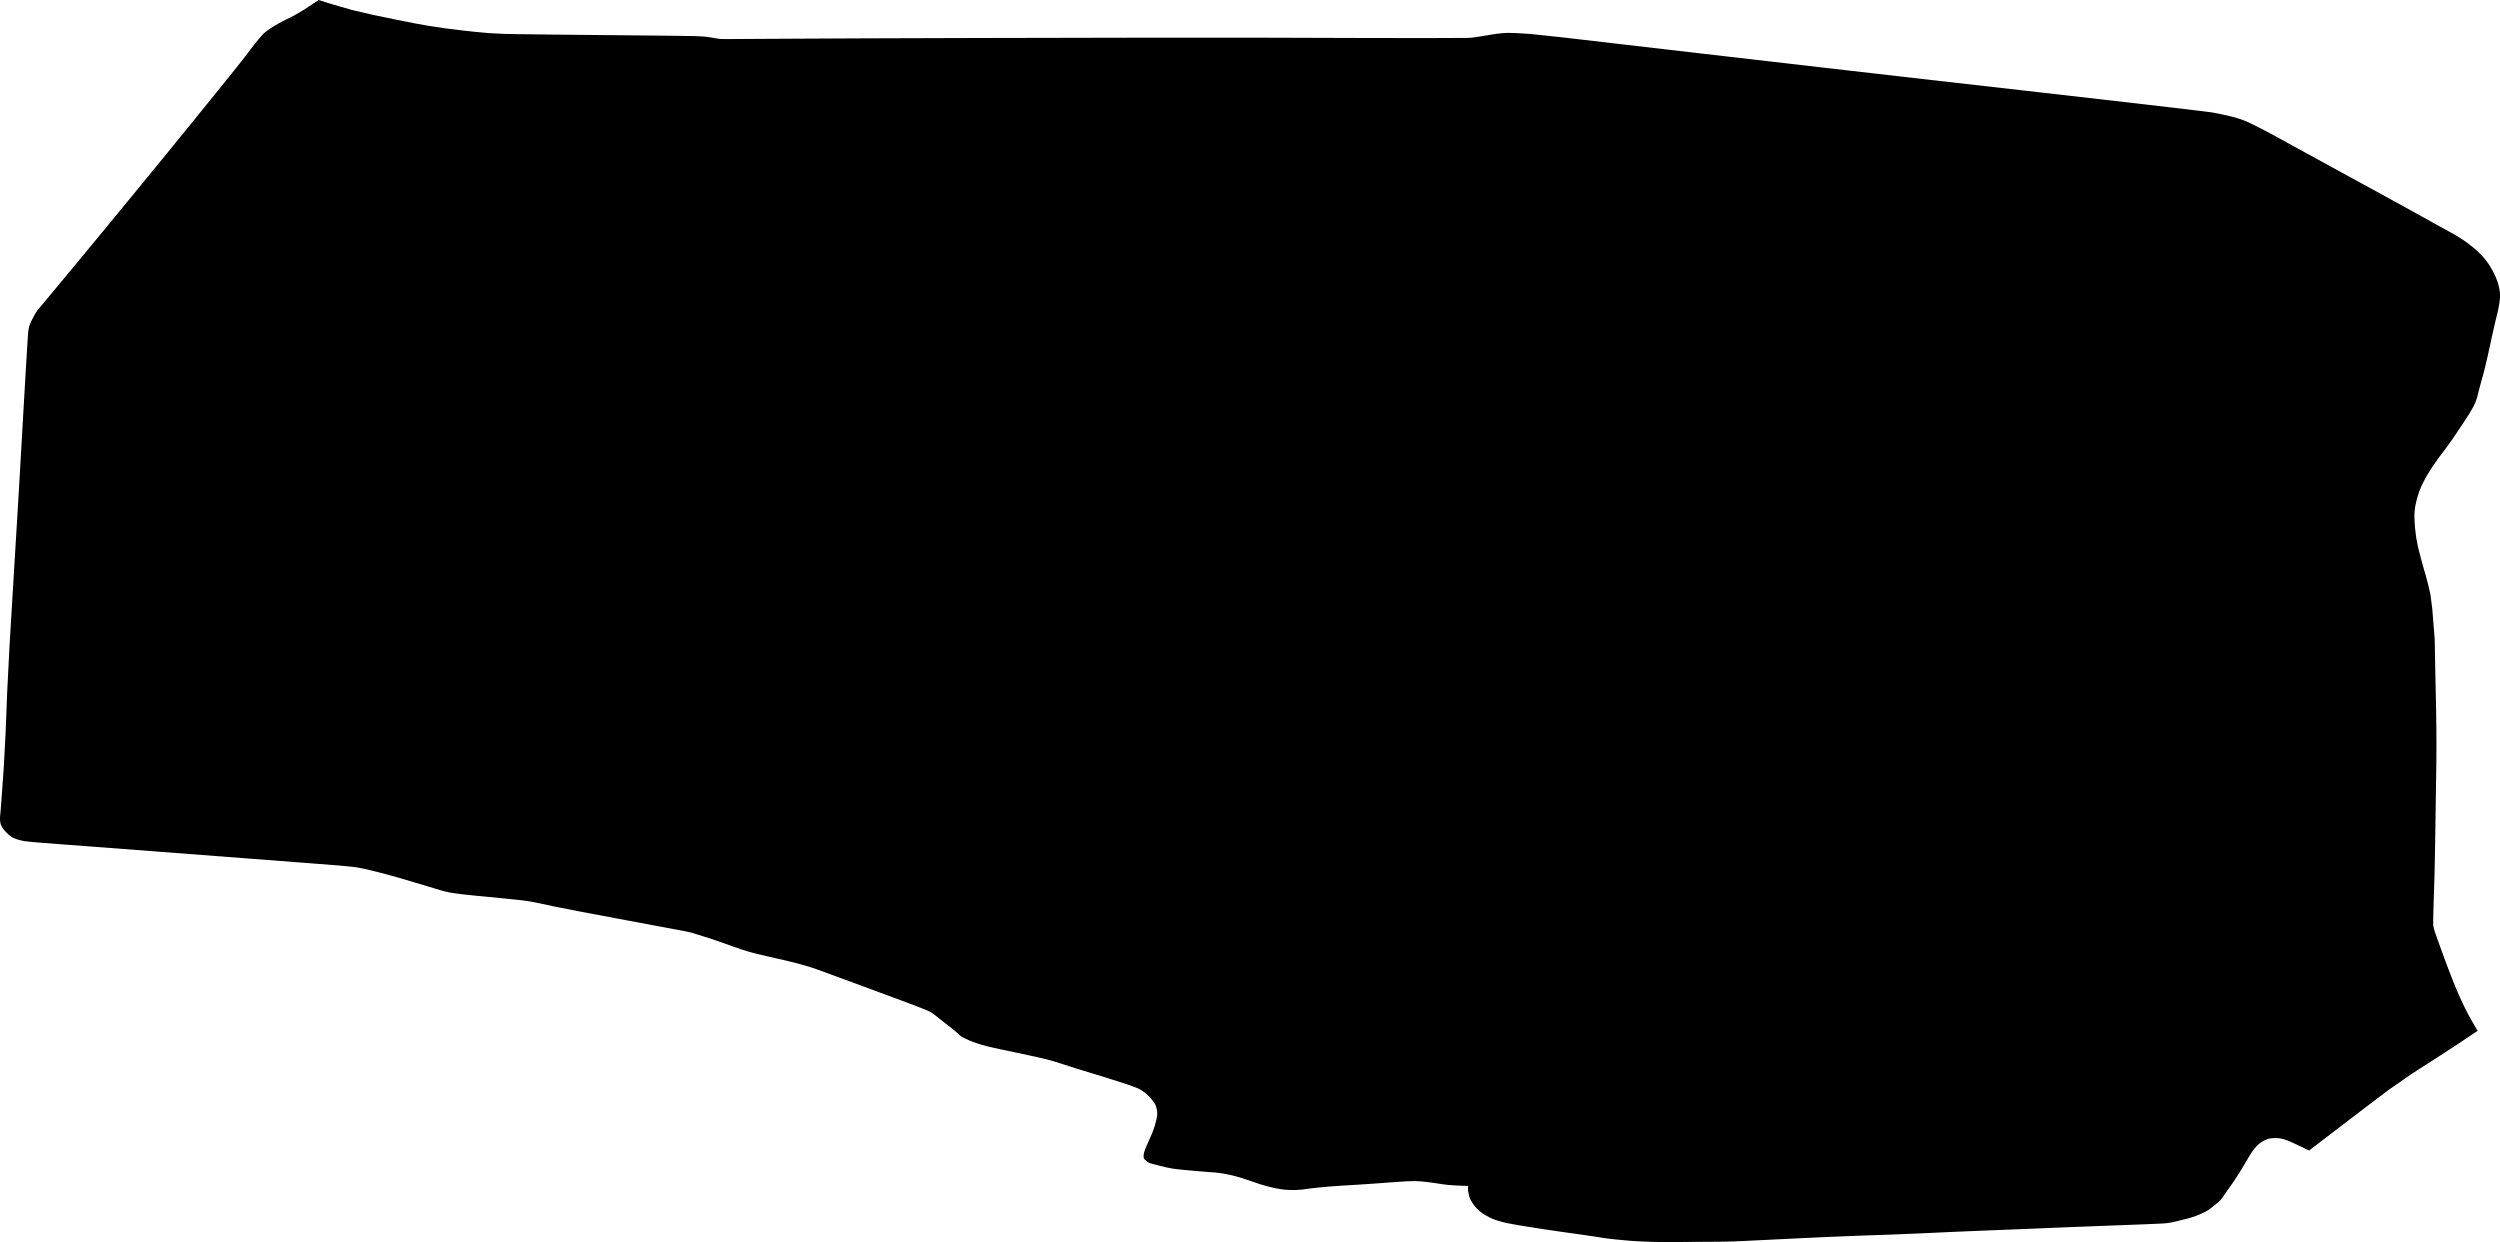 <svg width="1024" height="508.734" class="wof-campus" edtf:cessation="" edtf:inception="1968" id="wof-%!s(int64=102555307)" mz:is_ceased="-1" mz:is_current="1" mz:is_deprecated="-1" mz:is_superseded="0" mz:is_superseding="0" mz:latitude="49.19333" mz:longitude="-123.1792" mz:max_latitude="49.20760057218946" mz:max_longitude="-123.14889036489848" mz:min_latitude="49.17757787547941" mz:min_longitude="-123.20932119201863" mz:uri="https://data.whosonfirst.org/102/555/307/102555307.geojson" viewBox="0 0 1024.00 508.73" wof:belongsto="1108952593,85894871,102191575,85633041,101741081,85682117" wof:country="CA" wof:id="102555307" wof:lastmodified="1652218278" wof:name="Vancouver International Airport" wof:parent_id="1108952593" wof:path="102/555/307/102555307.geojson" wof:placetype="campus" wof:repo="sfomuseum-data-whosonfirst" wof:superseded_by="" wof:supersedes="" xmlns="http://www.w3.org/2000/svg" xmlns:edtf="x-urn:namespaces#edtf" xmlns:mz="x-urn:namespaces#mz" xmlns:wof="x-urn:namespaces#wof"><path d="M1014.816 422.238,1006.496 427.796,998.396 433.07,987.828 439.855,978.124 446.598,969.286 453.301,960.101 460.302,950.571 467.601,945.805 471.251,944.154 470.459,940.851 468.876,938.477 467.776,937.03 467.159,935.646 466.686,934.325 466.357,933.114 466.182,932.013 466.162,930.959 466.193,929.953 466.275,928.993 466.491,928.081 466.84,927.248 467.241,926.493 467.694,925.722 468.228,924.936 468.845,924.149 469.616,923.363 470.541,922.592 471.569,921.837 472.7,921.114 473.872,920.422 475.085,919.101 477.306,917.151 480.534,914.949 483.896,912.496 487.391,910.97 489.602,910.373 490.527,909.586 491.452,908.611 492.378,907.62 493.241,906.614 494.043,905.576 494.845,904.506 495.647,903.122 496.438,901.424 497.22,899.757 497.909,898.121 498.505,896.218 499.07,894.048 499.605,892.224 500.057,890.745 500.427,889.33 500.726,887.977 500.952,886.043 501.127,883.527 501.25,880.46 501.384,876.843 501.527,867.705 501.877,853.048 502.432,842.07 502.864,834.773 503.172,824.55 503.584,811.403 504.098,798.554 504.643,786.003 505.218,773.831 505.712,762.036 506.123,752.19 506.503,744.295 506.853,736.998 507.192,730.298 507.521,724.212 507.819,718.739 508.087,714.037 508.313,710.105 508.498,704.569 508.611,697.429 508.652,691.248 508.693,686.027 508.734,681.561 508.734,677.849 508.693,674.295 508.59,670.898 508.426,667.894 508.231,665.283 508.004,662.562 507.747,659.731 507.46,656.791 507.069,653.739 506.575,648.046 505.743,639.711 504.571,632.634 503.532,626.815 502.628,622.333 501.898,619.187 501.342,616.828 500.869,615.256 500.479,613.73 500.047,612.252 499.574,610.978 499.07,609.908 498.536,608.76 497.909,607.534 497.189,606.417 496.387,605.41 495.503,604.577 494.66,603.916 493.858,603.334 493.066,602.831 492.285,602.422 491.586,602.108 490.969,601.856 490.239,601.667 489.396,601.494 488.604,601.337 487.864,601.274 487.062,601.306 486.199,601.321 485.767,600.221 485.726,598.019 485.644,595.817 485.531,593.615 485.387,590.973 485.078,587.891 484.605,585.044 484.225,582.433 483.937,580.169 483.793,578.25 483.793,575.985 483.875,573.375 484.04,568.845 484.359,562.397 484.831,555.886 485.263,549.312 485.654,543.871 486.055,539.562 486.466,536.117 486.857,533.538 487.227,531.022 487.412,528.568 487.412,526.367 487.299,524.416 487.073,521.947 486.6,518.959 485.88,516.018 485.016,513.124 484.009,510.105 483.012,506.959 482.025,503.908 481.243,500.952 480.668,498.027 480.277,495.133 480.071,491.233 479.753,486.326 479.321,482.646 478.951,480.192 478.642,477.424 478.098,474.342 477.316,472.266 476.782,471.196 476.494,470.331 476.113,469.671 475.641,469.136 475.188,468.727 474.756,468.491 474.314,468.428 473.862,468.413 473.41,468.444 472.957,468.523 472.484,468.649 471.991,468.822 471.426,469.042 470.788,469.451 469.791,470.048 468.434,470.929 466.409,472.093 463.715,473.005 461.104,473.665 458.575,473.996 456.807,473.996 455.799,473.917 454.895,473.76 454.093,473.571 453.383,473.351 452.767,473.068 452.181,472.722 451.625,472.187 450.896,471.464 449.991,470.787 449.23,470.158 448.613,469.466 447.996,468.711 447.38,467.862 446.783,466.919 446.208,465.959 445.735,464.984 445.365,463.71 444.892,462.138 444.316,460.313 443.699,458.237 443.041,455.768 442.26,452.906 441.355,448.974 440.142,443.973 438.621,440.419 437.521,438.311 436.842,435.355 435.897,431.549 434.684,427.192 433.532,422.285 432.443,416.293 431.158,409.216 429.677,404.435 428.588,401.95 427.889,399.906 427.251,398.302 426.676,396.886 426.1,395.66 425.524,394.653 425.031,393.867 424.62,392.876 423.849,391.681 422.718,390.328 421.566,388.818 420.394,387.151 419.099,385.327 417.681,383.912 416.56,382.905 415.738,381.883 415.018,380.845 414.401,379.304 413.682,377.259 412.859,374.523 411.8,371.094 410.505,361.029 406.774,344.327 400.606,334.843 397.131,332.579 396.35,329.748 395.487,326.351 394.541,322.388 393.554,317.858 392.526,314.335 391.714,311.819 391.118,309.633 390.583,307.777 390.11,305.906 389.576,304.018 388.98,300.354 387.715,294.913 385.783,290.839 384.395,288.134 383.552,285.869 382.843,284.045 382.267,282.535 381.846,281.34 381.578,275.663 380.499,265.503 378.608,252.78 376.223,237.493 373.345,227.444 371.381,222.631 370.333,218.983 369.582,216.498 369.13,212.346 368.606,206.527 368.01,200.283 367.393,193.615 366.756,188.85 366.242,185.987 365.851,183.786 365.481,182.244 365.131,180.153 364.556,177.511 363.754,175.23 363.065,173.311 362.49,169.789 361.441,164.662 359.92,160.132 358.635,156.2 357.587,152.772 356.713,149.847 356.014,147.189 355.469,144.798 355.078,138.728 354.503,128.977 353.742,103.657 351.799,62.766 348.675,36.408 346.67,24.581 345.786,16.639 345.169,12.582 344.82,9.971 344.522,8.807 344.275,7.801 344.028,6.951 343.782,6.039 343.432,5.064 342.98,4.183 342.415,3.397 341.736,2.626 341.006,1.872 340.225,1.211 339.352,0.645 338.385,0.283 337.573,0.126 336.915,0.031 336.165,0 335.322,0.079 333.924,0.267 331.971,0.771 325.218,1.588 313.665,2.312 299.768,2.941 283.529,3.885 264.884,5.143 243.835,6.244 225.561,7.187 210.063,8.257 191.811,9.452 170.805,10.396 154.506,11.088 142.914,11.496 136.542,11.622 135.391,11.811 134.322,12.063 133.336,12.566 132.082,13.321 130.561,13.981 129.287,14.547 128.259,15.46 126.985,16.718 125.464,21.908 119.216,31.029 108.241,41.881 95.109,54.463 79.818,66.761 64.795,78.776 50.04,88.48 38.069,95.872 28.883,100.558 22.964,102.54 20.313,104.286 18.063,105.795 16.214,107.054 14.744,108.06 13.655,109.79 12.289,112.244 10.645,115.688 8.723,120.123 6.524,124.385 4.069,128.474 1.356,130.518 0,131.839 0.421,134.481 1.264,138.649 2.497,144.342 4.12,152.253 5.98,162.381 8.076,170.182 9.617,175.655 10.604,181.82 11.528,188.677 12.391,194.842 13.07,200.315 13.563,206.291 13.871,212.77 13.994,224.22 14.138,240.639 14.303,257.309 14.467,274.232 14.631,284.171 14.775,287.128 14.899,289.298 15.063,290.682 15.268,291.94 15.474,293.072 15.679,294.173 15.844,295.243 15.967,298.011 16.008,302.477 15.967,321.412 15.864,354.817 15.7,402.721 15.556,465.126 15.433,516.93 15.433,558.135 15.556,583.581 15.597,593.269 15.556,599.088 15.536,601.038 15.536,602.926 15.412,604.75 15.166,606.763 14.857,608.965 14.488,611.104 14.138,613.18 13.809,615.318 13.583,617.52 13.46,621.295 13.563,626.642 13.892,639.695 15.268,660.455 17.693,696.061 21.824,746.513 27.66,790.926 32.757,829.3 37.113,862.515 40.915,890.572 44.162,905.827 46.012,908.281 46.464,911.017 47.039,914.037 47.738,916.679 48.478,918.944 49.259,920.988 50.101,922.813 51.005,924.983 52.095,927.499 53.369,932.123 55.855,938.854 59.555,953.197 67.405,975.152 79.407,989.558 87.319,996.415 91.142,1001.542 93.978,1004.939 95.828,1007.896 97.616,1010.412 99.342,1012.739 101.13,1014.878 102.98,1016.734 104.83,1018.307 106.679,1019.785 108.817,1021.169 111.242,1022.27 113.544,1023.088 115.722,1023.654 117.778,1023.969 119.71,1024 121.868,1023.748 124.252,1023.119 127.499,1022.113 131.609,1020.729 137.714,1018.967 145.812,1017.458 152.142,1016.199 156.705,1015.256 160.26,1014.627 162.809,1013.809 165.091,1012.802 167.105,1011.324 169.612,1009.374 172.613,1007.172 175.943,1004.719 179.601,1001.919 183.507,998.774 187.659,996.069 191.564,993.804 195.223,992.074 198.511,990.879 201.43,989.935 204.452,989.243 207.576,988.929 210.577,988.992 213.454,989.243 216.682,989.684 220.258,990.439 224.143,991.508 228.336,992.577 232.262,993.647 235.921,994.622 239.662,995.503 243.486,996.258 249.385,997.257 261.835,997.373 268.517,997.463 273.281,997.566 278.352,997.696 284.474,997.85 291.646,997.941 298.734,997.967 305.738,997.928 312.658,997.825 319.493,997.721 326.32,997.618 333.138,997.515 339.948,997.411 346.75,997.289 353.172,997.147 359.214,996.985 364.876,996.805 370.159,996.688 374.256,996.637 377.168,996.65 378.893,996.727 379.434,996.856 380.05,997.037 380.742,997.269 381.51,997.553 382.353,998.031 383.716,998.703 385.598,999.568 387.999,1000.626 390.919,1001.666 393.738,1002.686 396.455,1003.686 399.072,1004.668 401.586,1005.662 404.034,1006.669 406.414,1007.689 408.726,1008.722 410.971,1009.781 413.148,1010.865 415.258,1011.976 417.301,1013.112 419.275,1014.816 422.238 Z"/></svg>